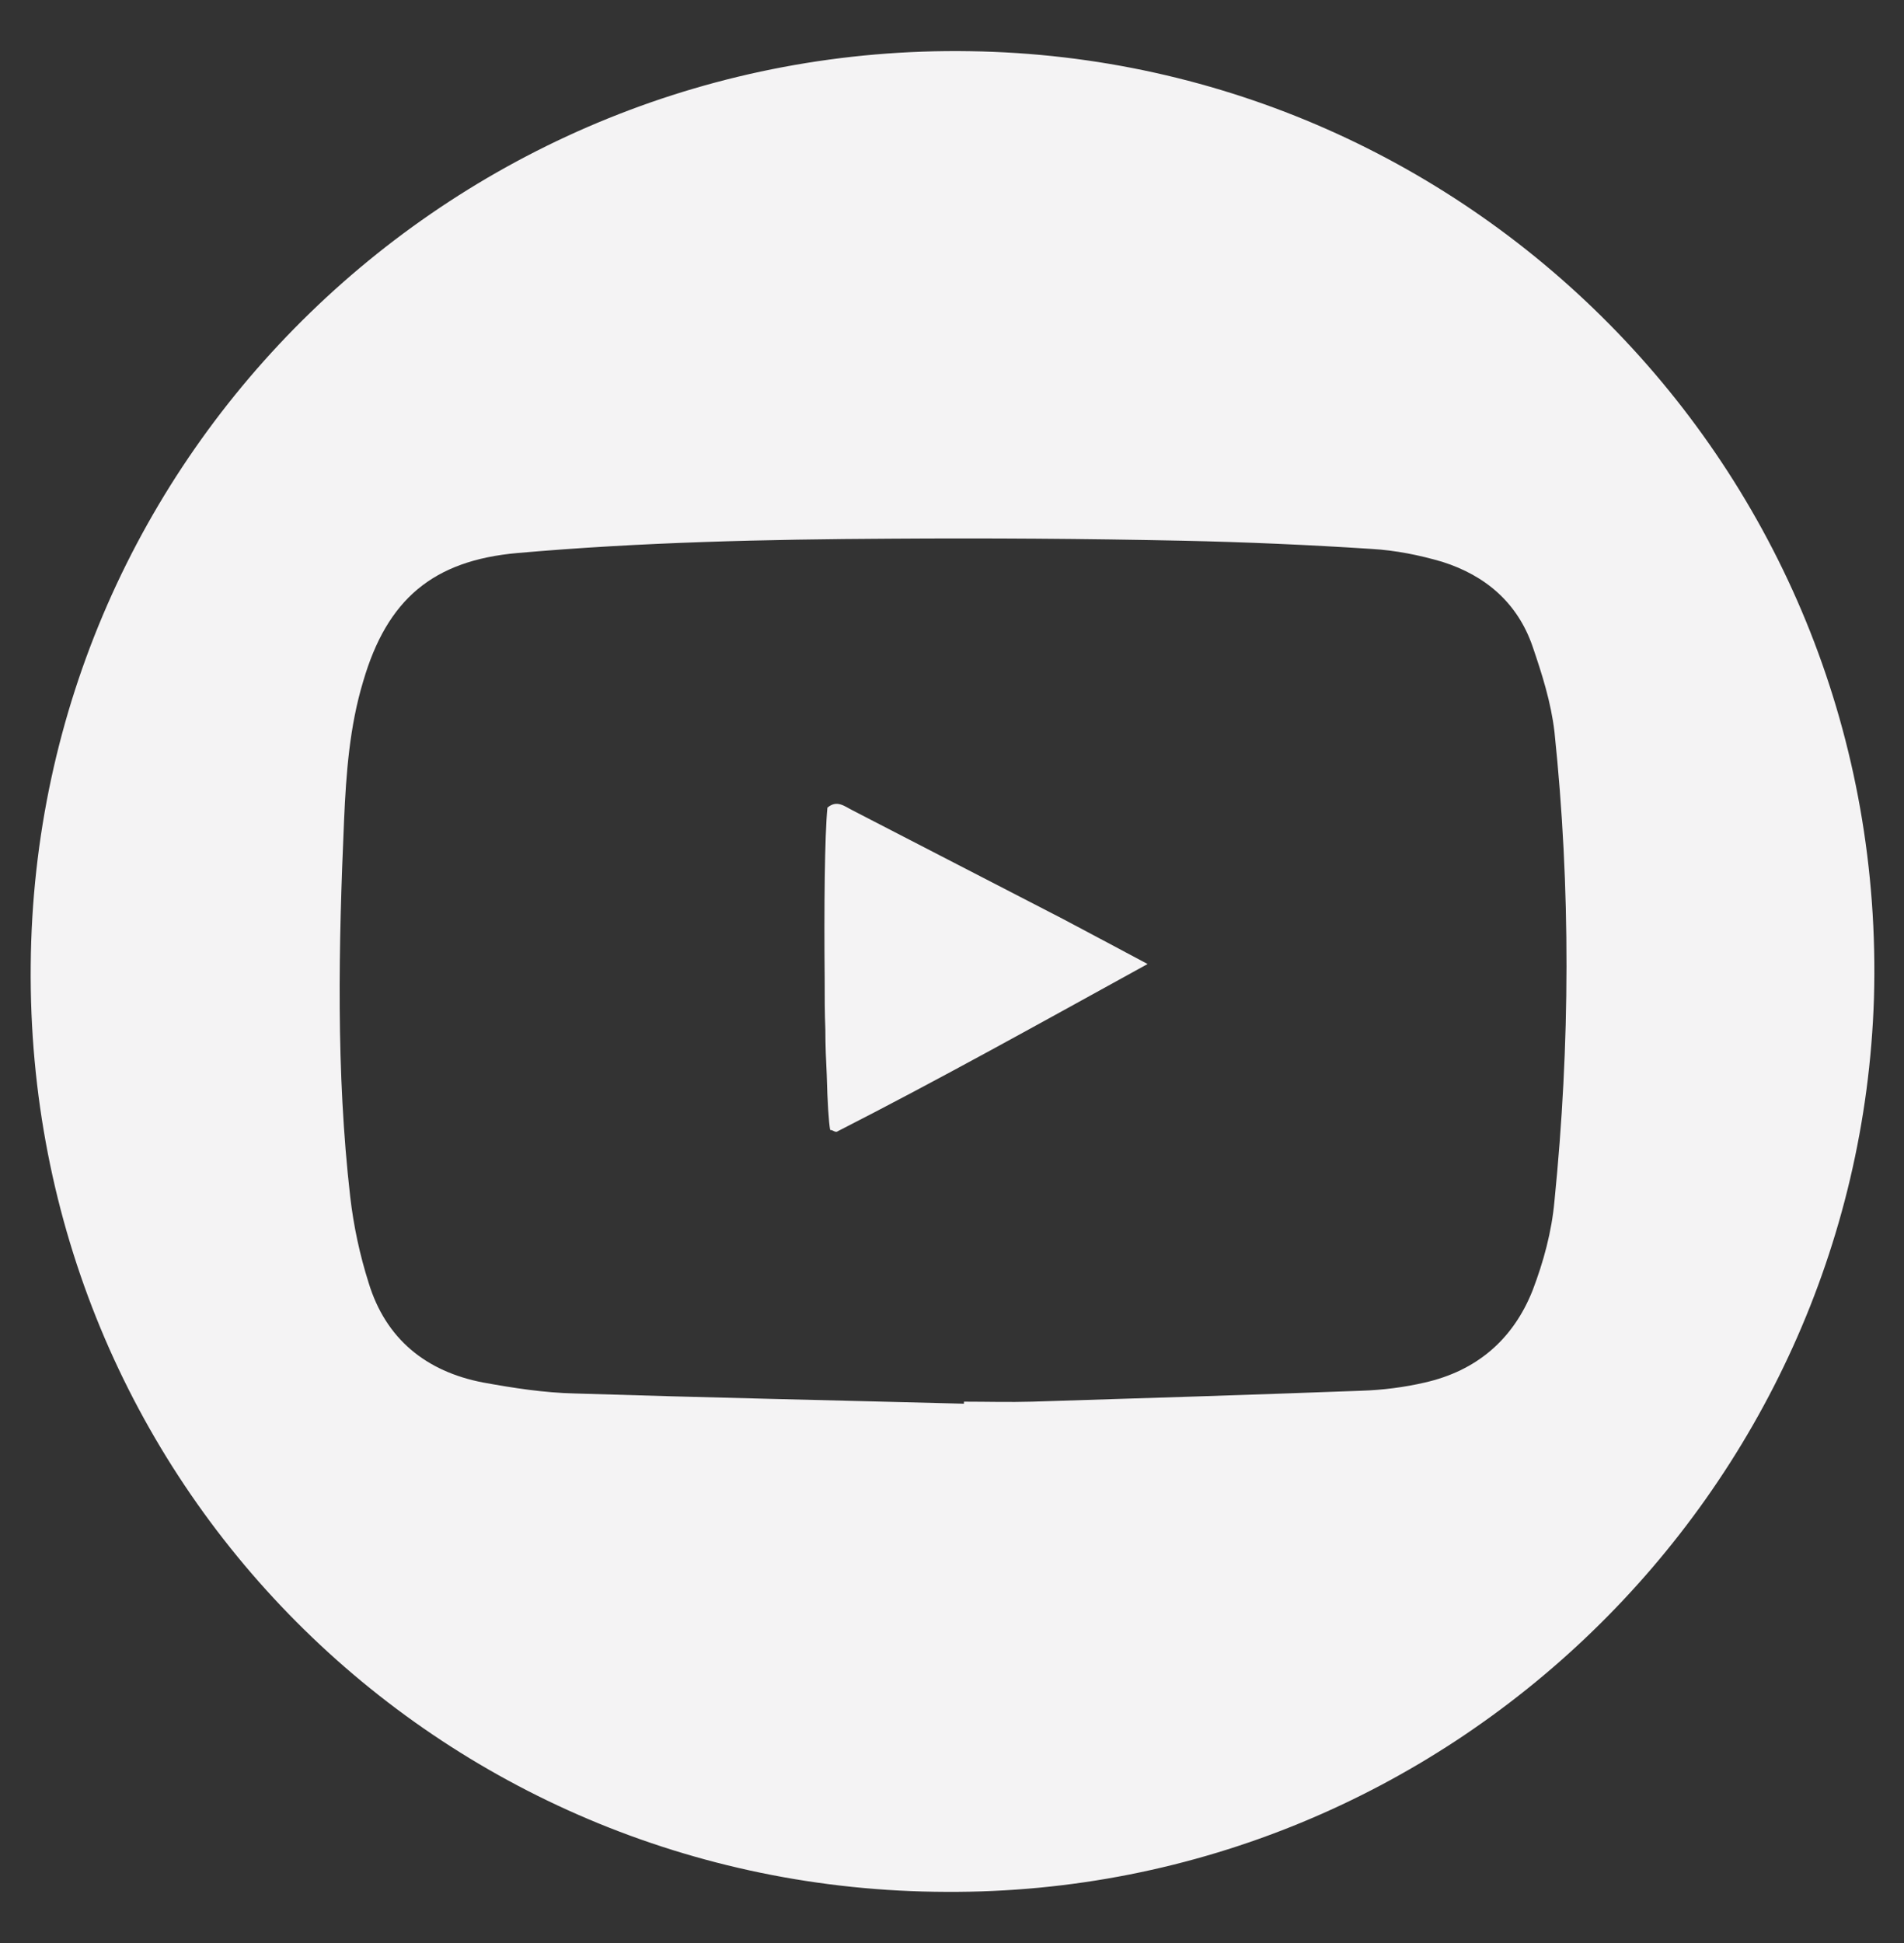 <?xml version="1.0" encoding="utf-8"?>
<!-- Generator: Adobe Illustrator 27.0.0, SVG Export Plug-In . SVG Version: 6.00 Build 0)  -->
<svg version="1.1" id="Capa_1" xmlns="http://www.w3.org/2000/svg" xmlns:xlink="http://www.w3.org/1999/xlink" x="0px" y="0px"
	 viewBox="0 0 27.89 28.46" style="enable-background:new 0 0 27.89 28.46;" xml:space="preserve">
<rect x="0" y="0" width="27.89" height="28.46" fill="#333333" stroke="none"/>
<style type="text/css">
	.st0{fill:#F4F3F4;}
</style>
<g>
	<path class="st0" d="M14.21,0.75C6.72,0.63,0.51,6.62,0.45,14.14c-0.07,7.57,5.98,13.55,13.41,13.57
		c7.34,0.04,13.36-5.84,13.59-13.09C27.67,7,21.62,0.86,14.21,0.75z M22.77,17.59c-0.04,0.45-0.16,0.89-0.32,1.31
		c-0.29,0.73-0.83,1.18-1.58,1.35c-0.3,0.07-0.62,0.11-0.93,0.12c-1.61,0.06-3.21,0.11-4.82,0.16c-0.33,0.01-0.67,0-1,0
		c0,0.01,0,0.02,0,0.03c-1.9-0.05-3.8-0.09-5.7-0.15c-0.45-0.01-0.9-0.08-1.34-0.16c-0.84-0.16-1.43-0.64-1.68-1.46
		c-0.13-0.41-0.22-0.83-0.27-1.26c-0.21-1.84-0.17-3.68-0.09-5.52c0.03-0.68,0.08-1.37,0.28-2.03c0.35-1.2,1.02-1.77,2.26-1.88
		c1.82-0.16,3.64-0.2,5.46-0.21c1.43-0.01,2.86,0,4.29,0.03c0.92,0.02,1.84,0.06,2.76,0.12c0.35,0.02,0.7,0.09,1.04,0.19
		c0.63,0.2,1.1,0.6,1.32,1.24c0.14,0.41,0.27,0.82,0.32,1.25C23.01,13.01,23,15.3,22.77,17.59z"/>
	<path class="st0" d="M12.49,11.87c-0.12-0.06-0.23-0.16-0.37-0.04c-0.04,0.41-0.05,1.48-0.04,2.5c0,0.26,0,0.51,0.01,0.75
		c0,0.24,0.01,0.46,0.02,0.66c0.01,0.4,0.03,0.7,0.05,0.81c0.02,0,0.04,0.01,0.06,0.02c0.02,0.01,0.04,0.01,0.05,0
		c1.49-0.76,2.96-1.58,4.54-2.45c-0.49-0.26-0.86-0.46-1.24-0.66C14.54,12.93,13.52,12.4,12.49,11.87z"/>
</g>
</svg>

